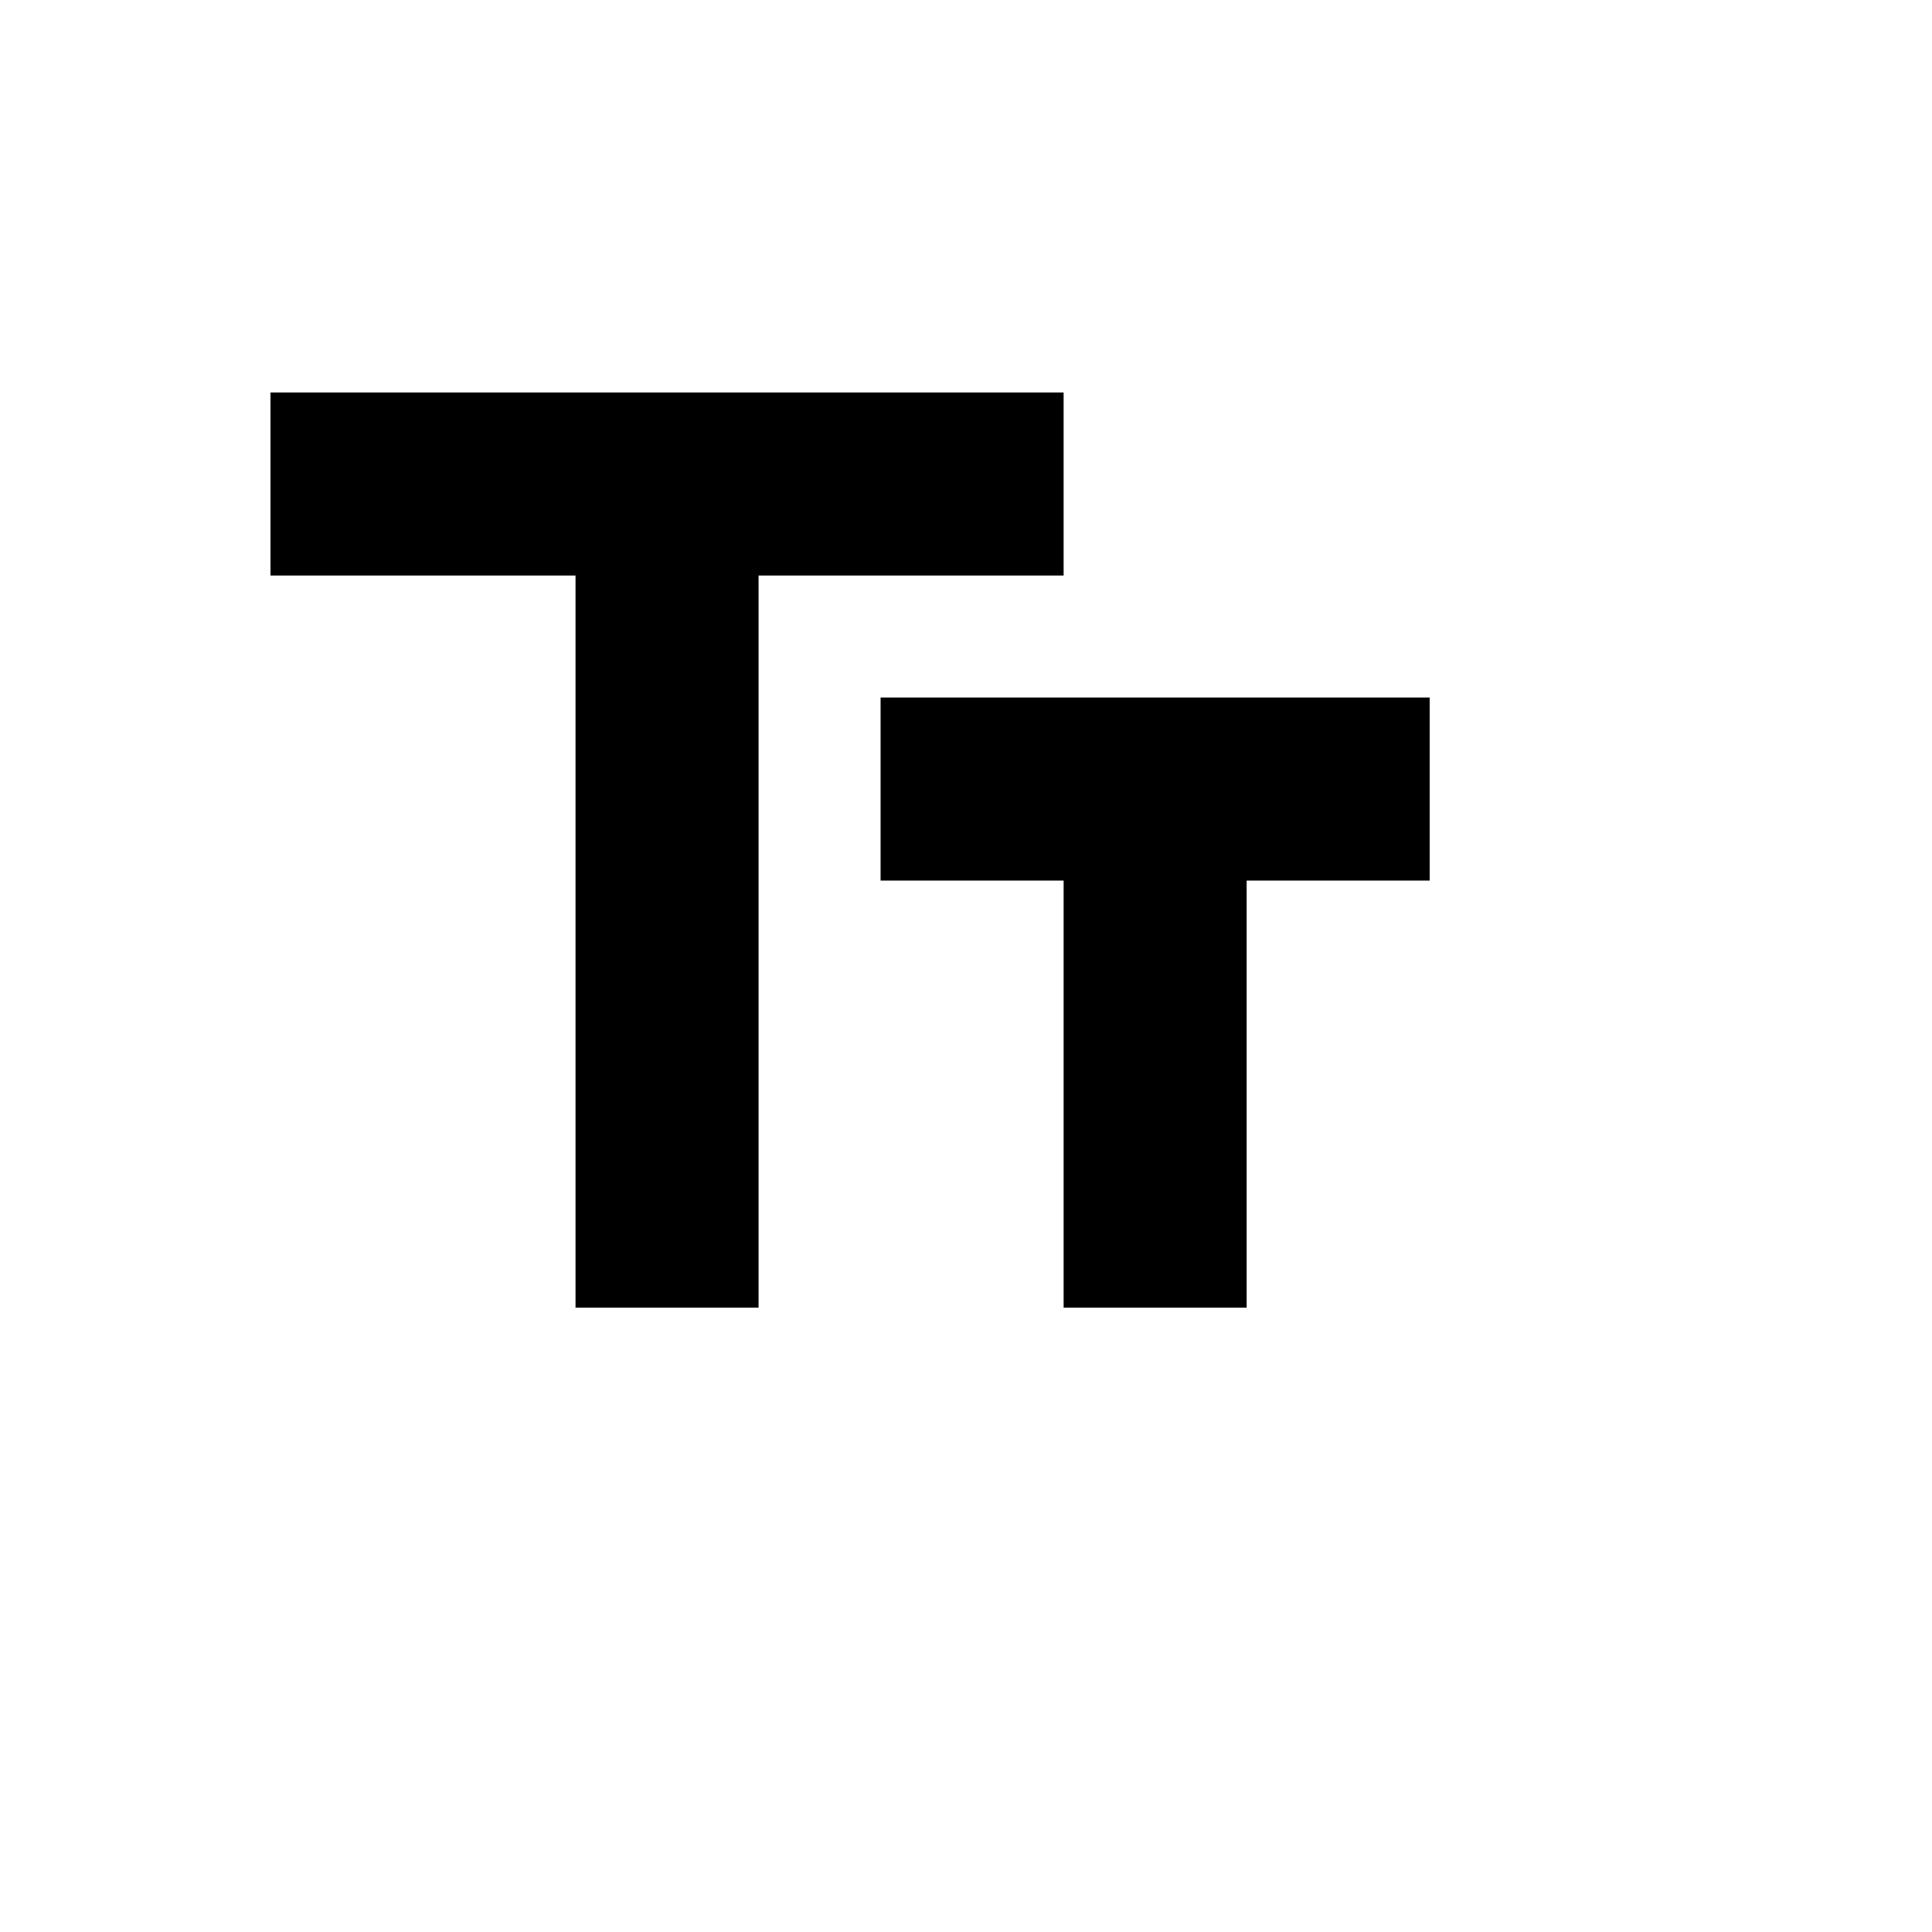 <svg xmlns="http://www.w3.org/2000/svg" version="1.1" xmlns:xlink="http://www.w3.org/1999/xlink" width="100%" height="100%" id="svgWorkerArea" viewBox="-25 -25 625 625" xmlns:idraw="https://idraw.muisca.co" style="background: white;"><defs id="defsdoc"><pattern id="patternBool" x="0" y="0" width="10" height="10" patternUnits="userSpaceOnUse" patternTransform="rotate(35)"><circle cx="5" cy="5" r="4" style="stroke: none;fill: #ff000070;"></circle></pattern><path id="a" d="M48 48H0V0h48v48z"></path></defs><g id="fileImp-49945022" class="cosito"><path id="pathImp-170500435" clip-path="url(#b)" class="grouped" d="M62.5 101.974C62.5 101.974 62.5 161.184 62.5 161.184 62.5 161.184 161.184 161.184 161.184 161.184 161.184 161.184 161.184 398.026 161.184 398.026 161.184 398.026 220.395 398.026 220.395 398.026 220.395 398.026 220.395 161.184 220.395 161.184 220.395 161.184 319.079 161.184 319.079 161.184 319.079 161.184 319.079 101.974 319.079 101.974 319.079 101.974 62.5 101.974 62.5 101.974 62.5 101.974 62.5 101.974 62.5 101.974M437.5 200.658C437.5 200.658 259.868 200.658 259.868 200.658 259.868 200.658 259.868 259.868 259.868 259.868 259.868 259.868 319.079 259.868 319.079 259.868 319.079 259.868 319.079 398.026 319.079 398.026 319.079 398.026 378.289 398.026 378.289 398.026 378.289 398.026 378.289 259.868 378.289 259.868 378.289 259.868 437.5 259.868 437.5 259.868 437.5 259.868 437.5 200.658 437.5 200.658 437.5 200.658 437.5 200.658 437.5 200.658"></path></g></svg>